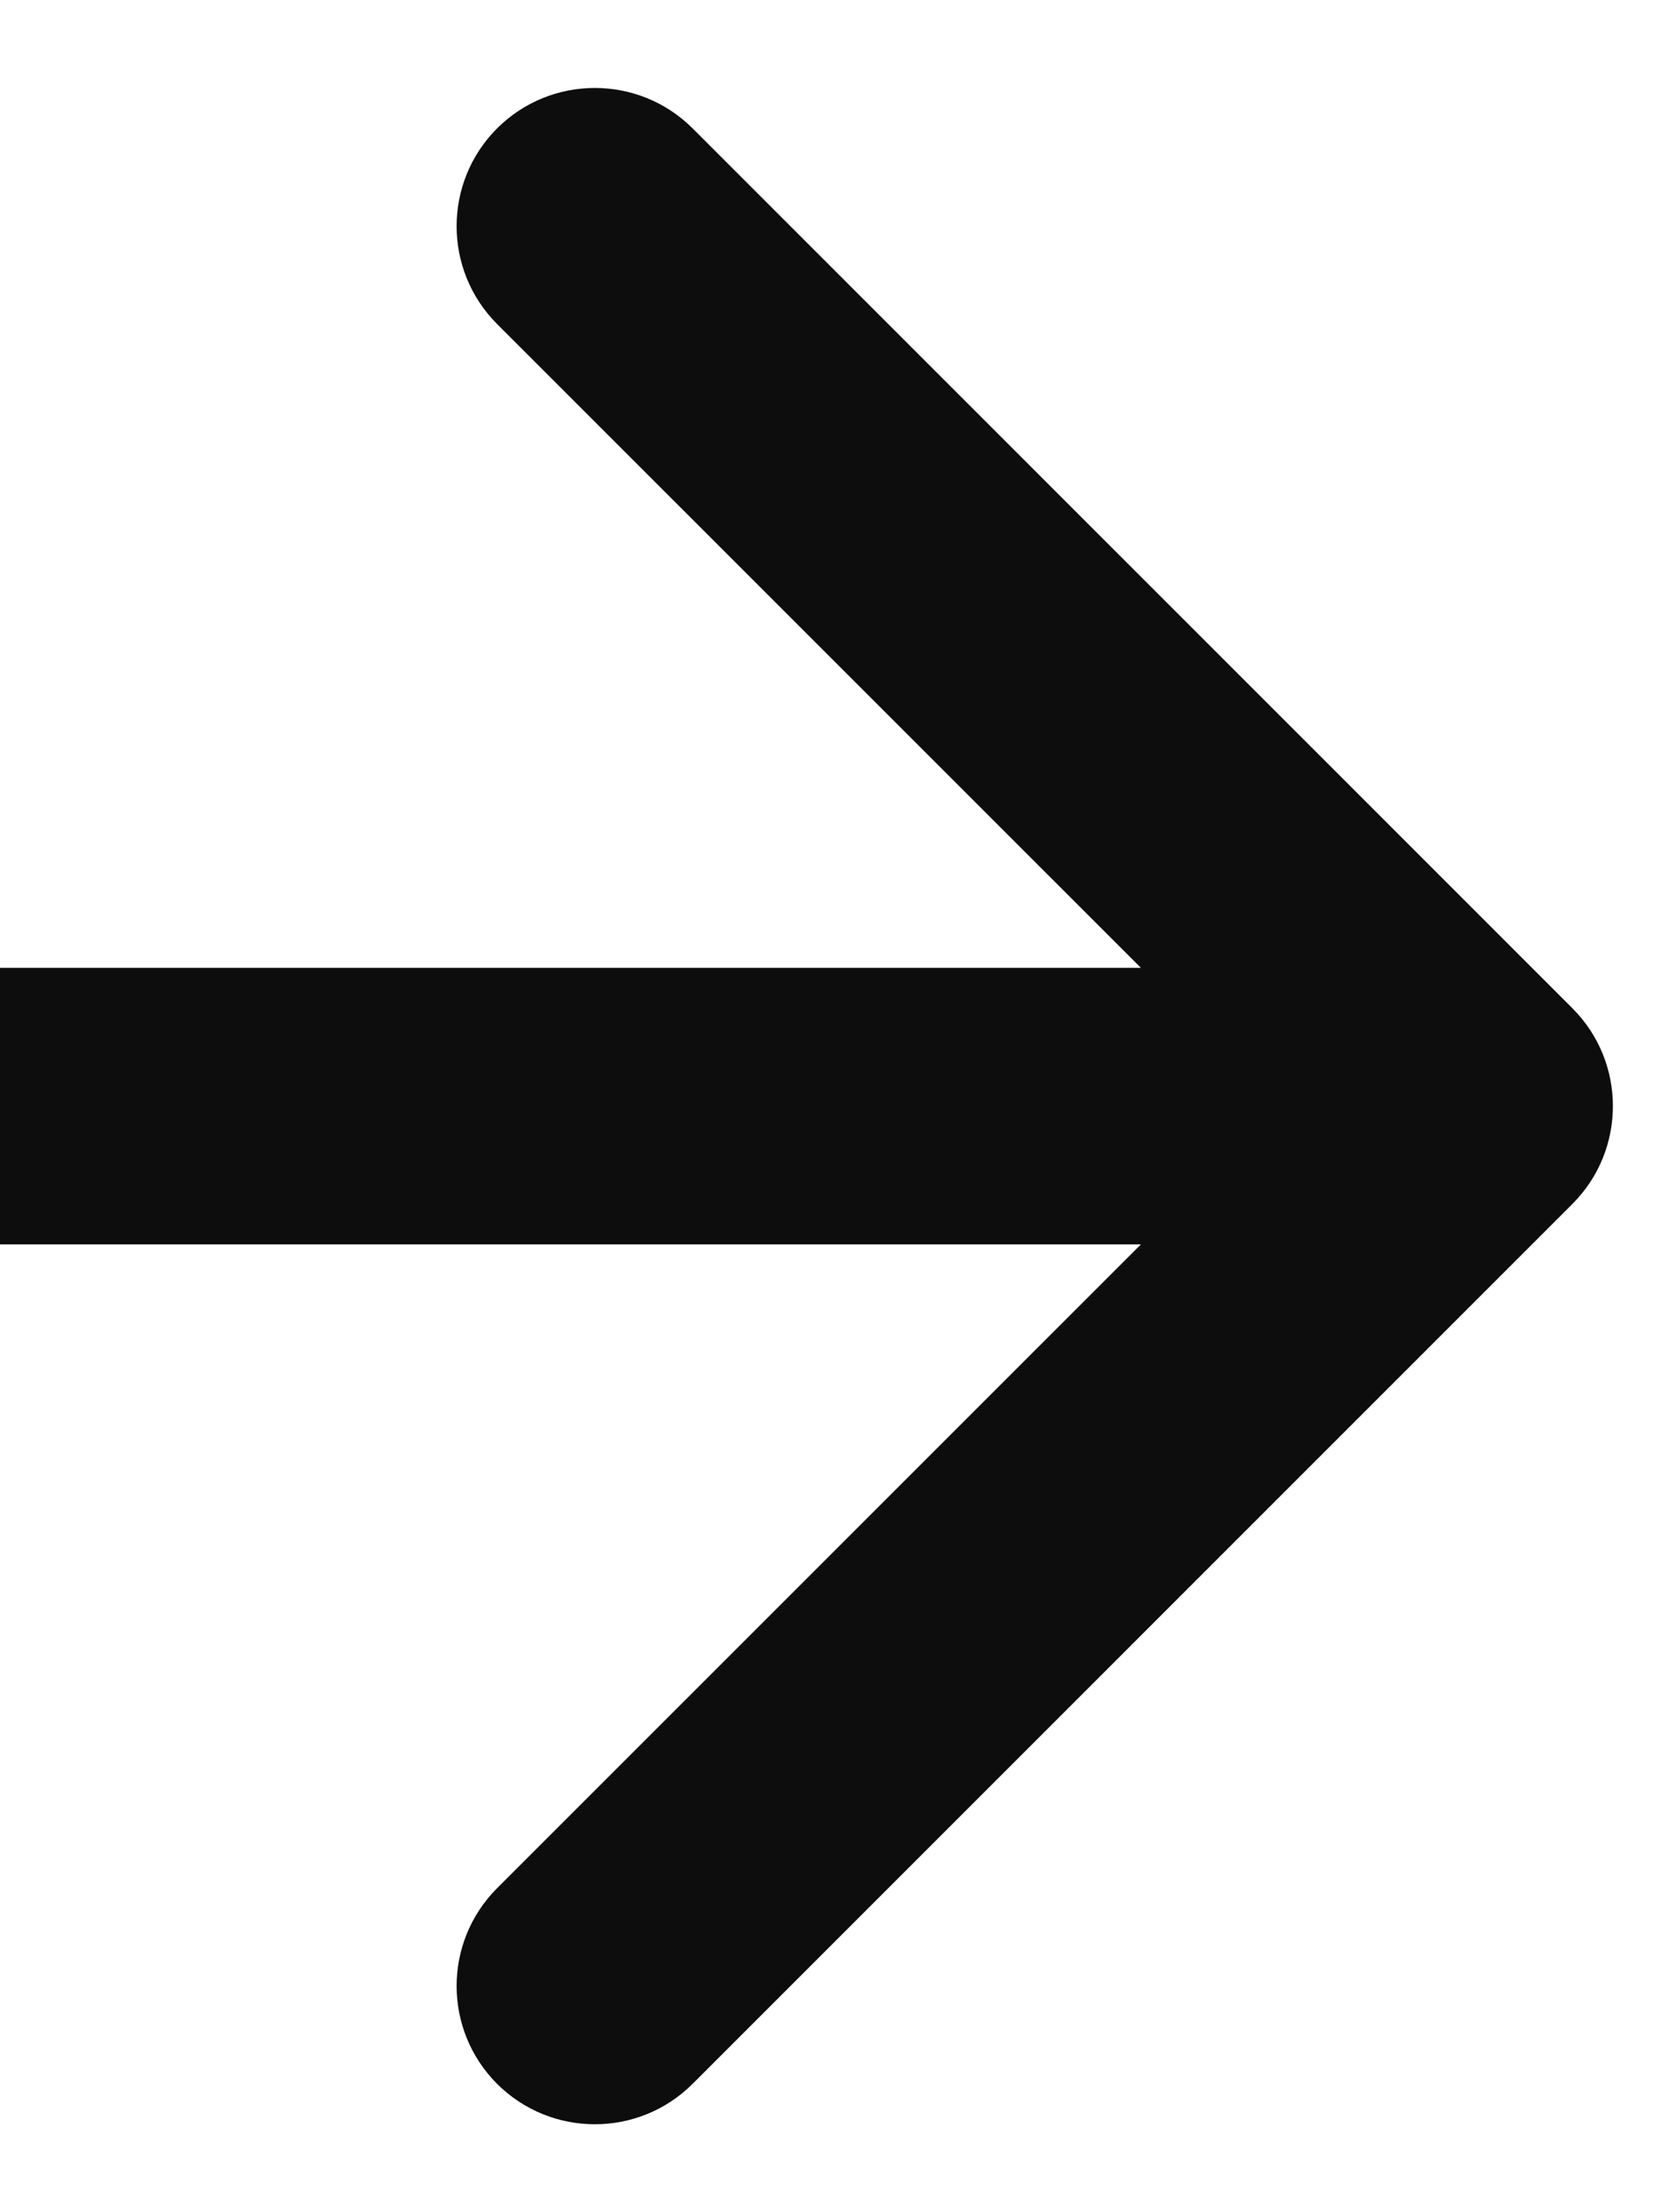 <svg width="18" height="24" viewBox="0 0 18 24" fill="none" xmlns="http://www.w3.org/2000/svg">
<path d="M17.061 13.061C17.646 12.475 17.646 11.525 17.061 10.939L7.515 1.393C6.929 0.808 5.979 0.808 5.393 1.393C4.808 1.979 4.808 2.929 5.393 3.515L13.879 12L5.393 20.485C4.808 21.071 4.808 22.021 5.393 22.607C5.979 23.192 6.929 23.192 7.515 22.607L17.061 13.061ZM0 13.5H16V10.5H0V13.5Z" fill="#0D0D0D"/>
</svg>
